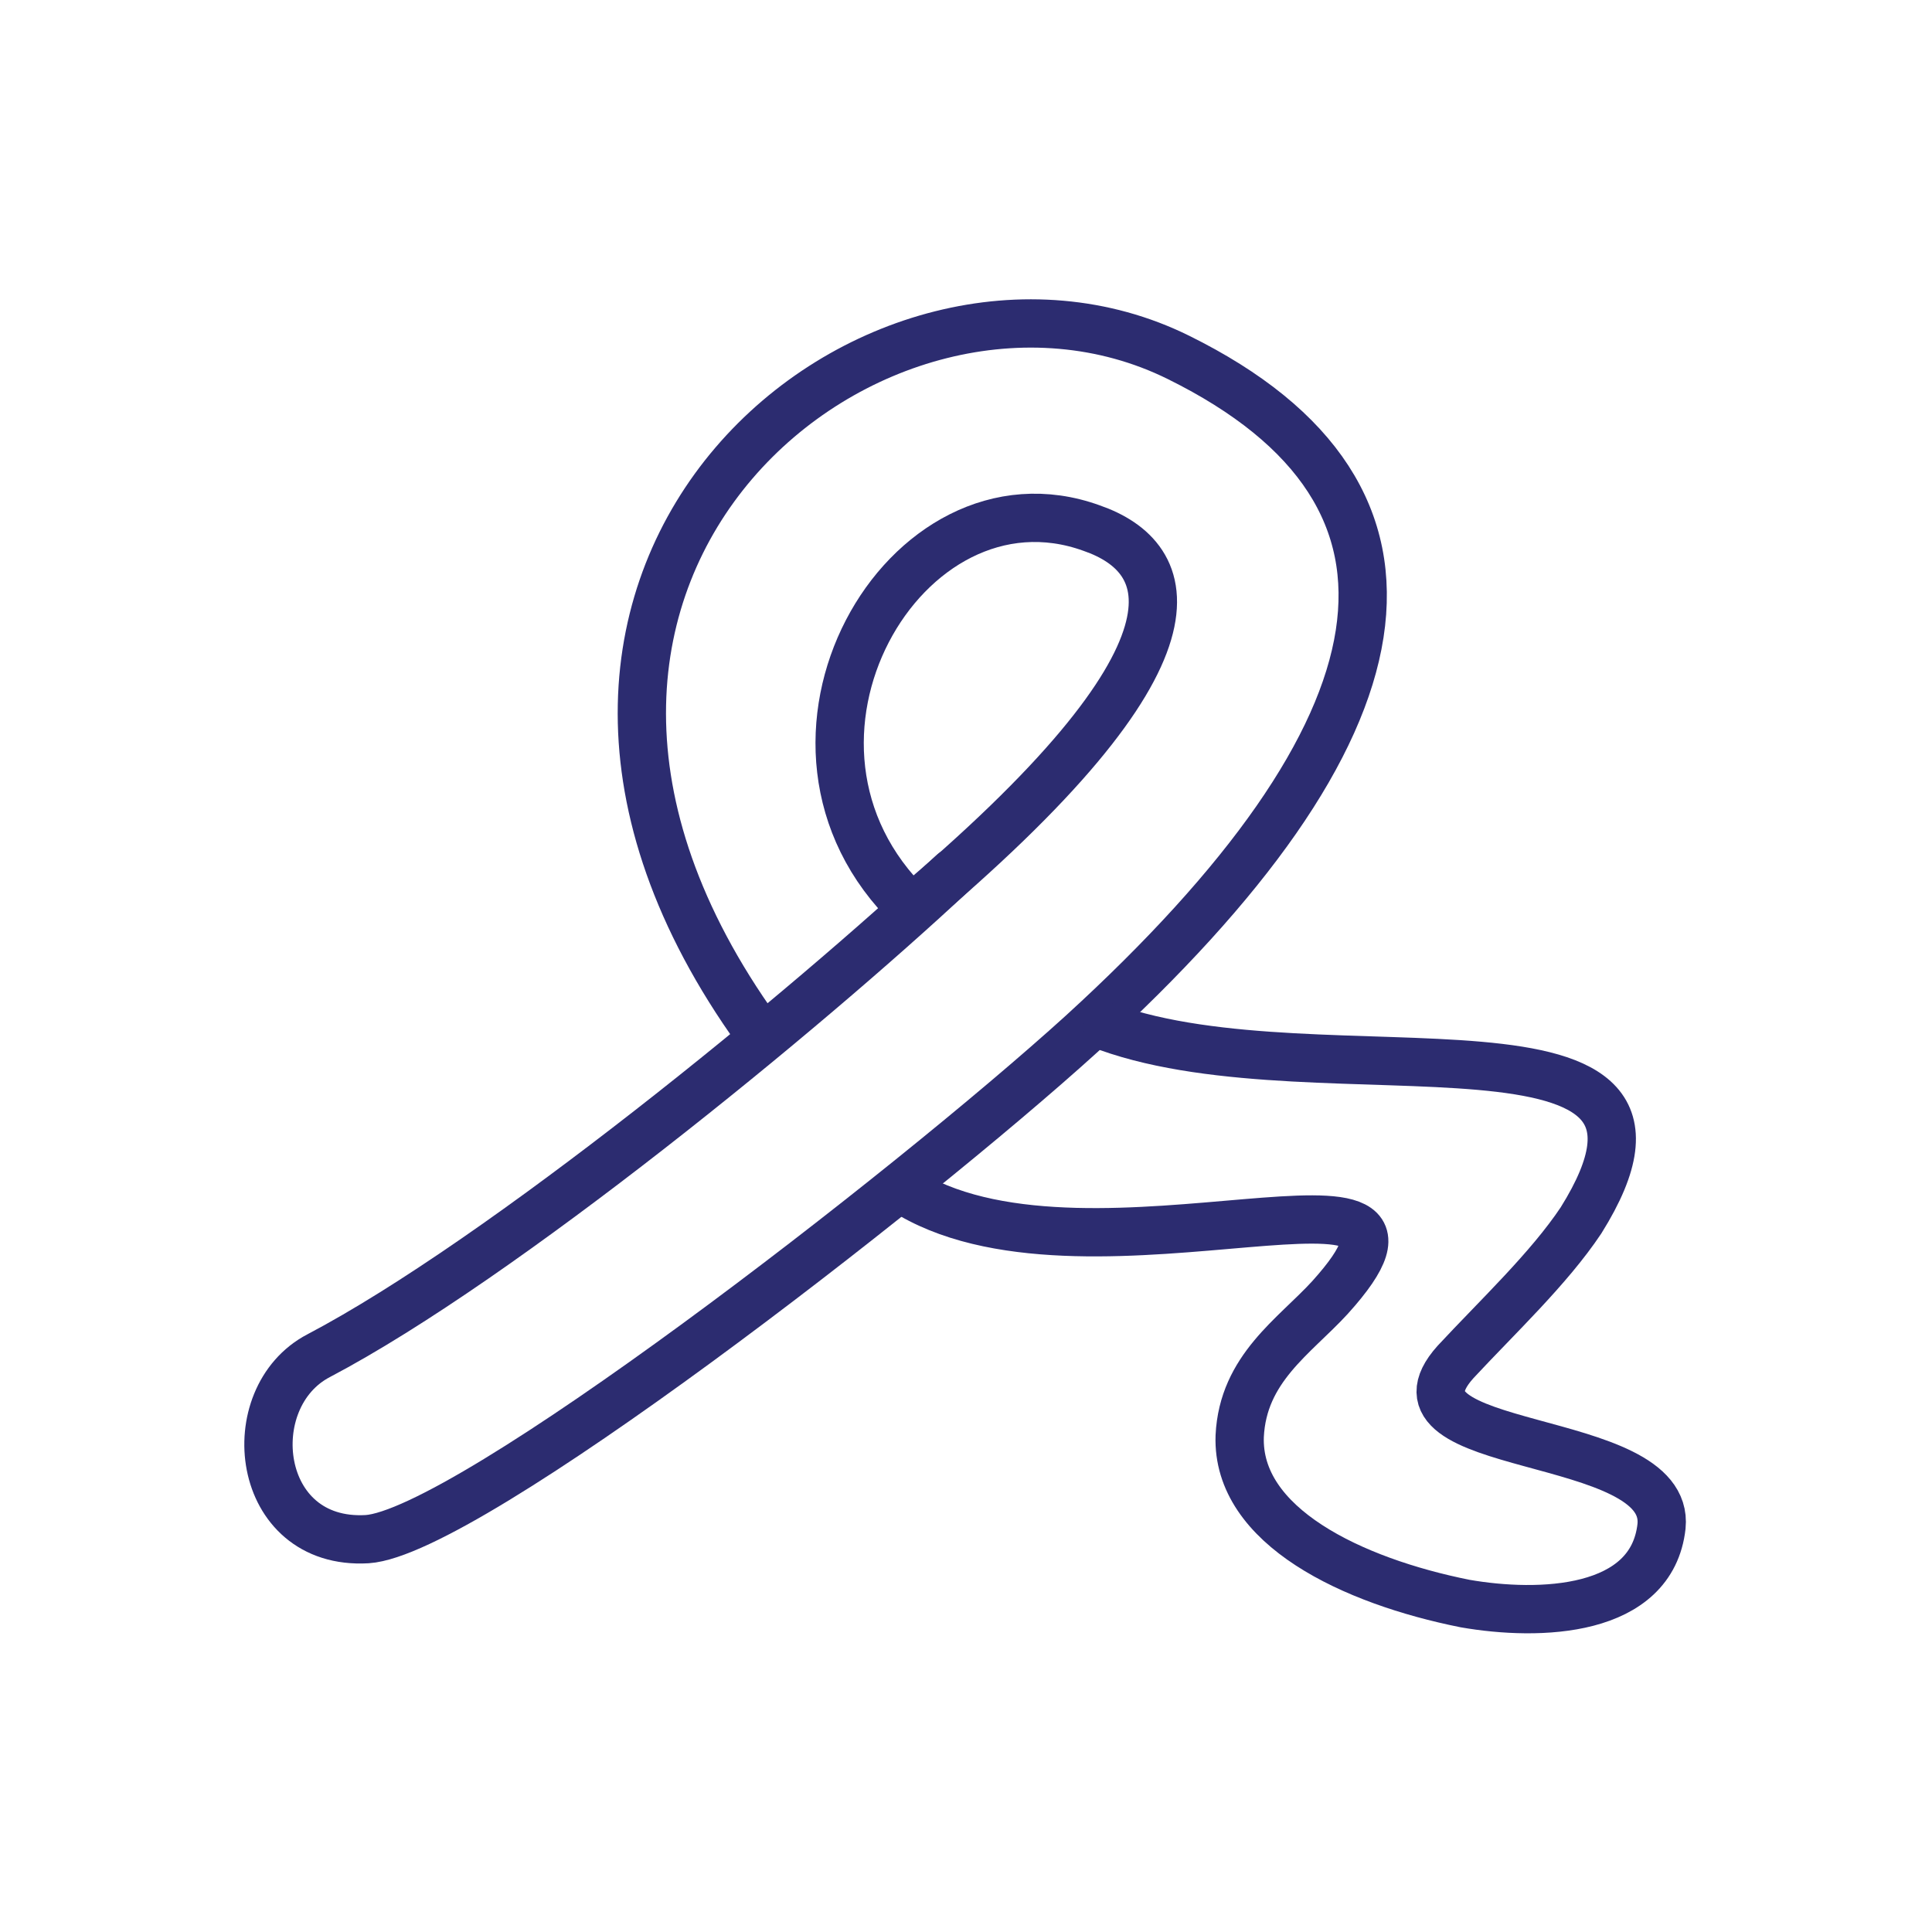<?xml version="1.0" encoding="utf-8"?>
<!-- Generator: Adobe Illustrator 24.1.0, SVG Export Plug-In . SVG Version: 6.00 Build 0)  -->
<svg version="1.1" id="Laag_1" xmlns="http://www.w3.org/2000/svg" xmlns:xlink="http://www.w3.org/1999/xlink" x="0px" y="0px"
	 viewBox="0 0 60 60" style="enable-background:new 0 0 60 60;" xml:space="preserve">
<style type="text/css">
	.st0{fill:none;stroke:#2C2C70;stroke-width:1.5;stroke-linecap:round;}
</style>
<g>
	<g>
		<path class="st0" d="M29.6,27.1c-4.6,4.3-14,12-19.7,15c-2.5,1.3-2,5.9,1.5,5.7c3.1-0.2,16.8-10.8,22.2-15.7
			c10.3-9.4,11.7-16.7,3-21c-9.3-4.6-23.1,6.5-13.3,20.6"/>
		<path class="st0" d="M28.1,28.4c9.8-8.2,8.4-11.1,5.8-12c-5.8-2.1-10.9,6.7-5.6,11.8"/>
		<path class="st0" d="M28.3,37.1c5.7,3.3,17.7-2,13,3.2c-1.1,1.2-2.7,2.2-2.8,4.3c-0.1,2.8,3.5,4.5,7,5.2c2.3,0.4,5.8,0.3,6.1-2.4
			c0.3-3-9-2.2-6.4-5.1c1.3-1.4,2.9-2.9,3.9-4.4c4.5-7.2-8-3.6-14.7-6"/>
	</g>
</g>
</svg>
